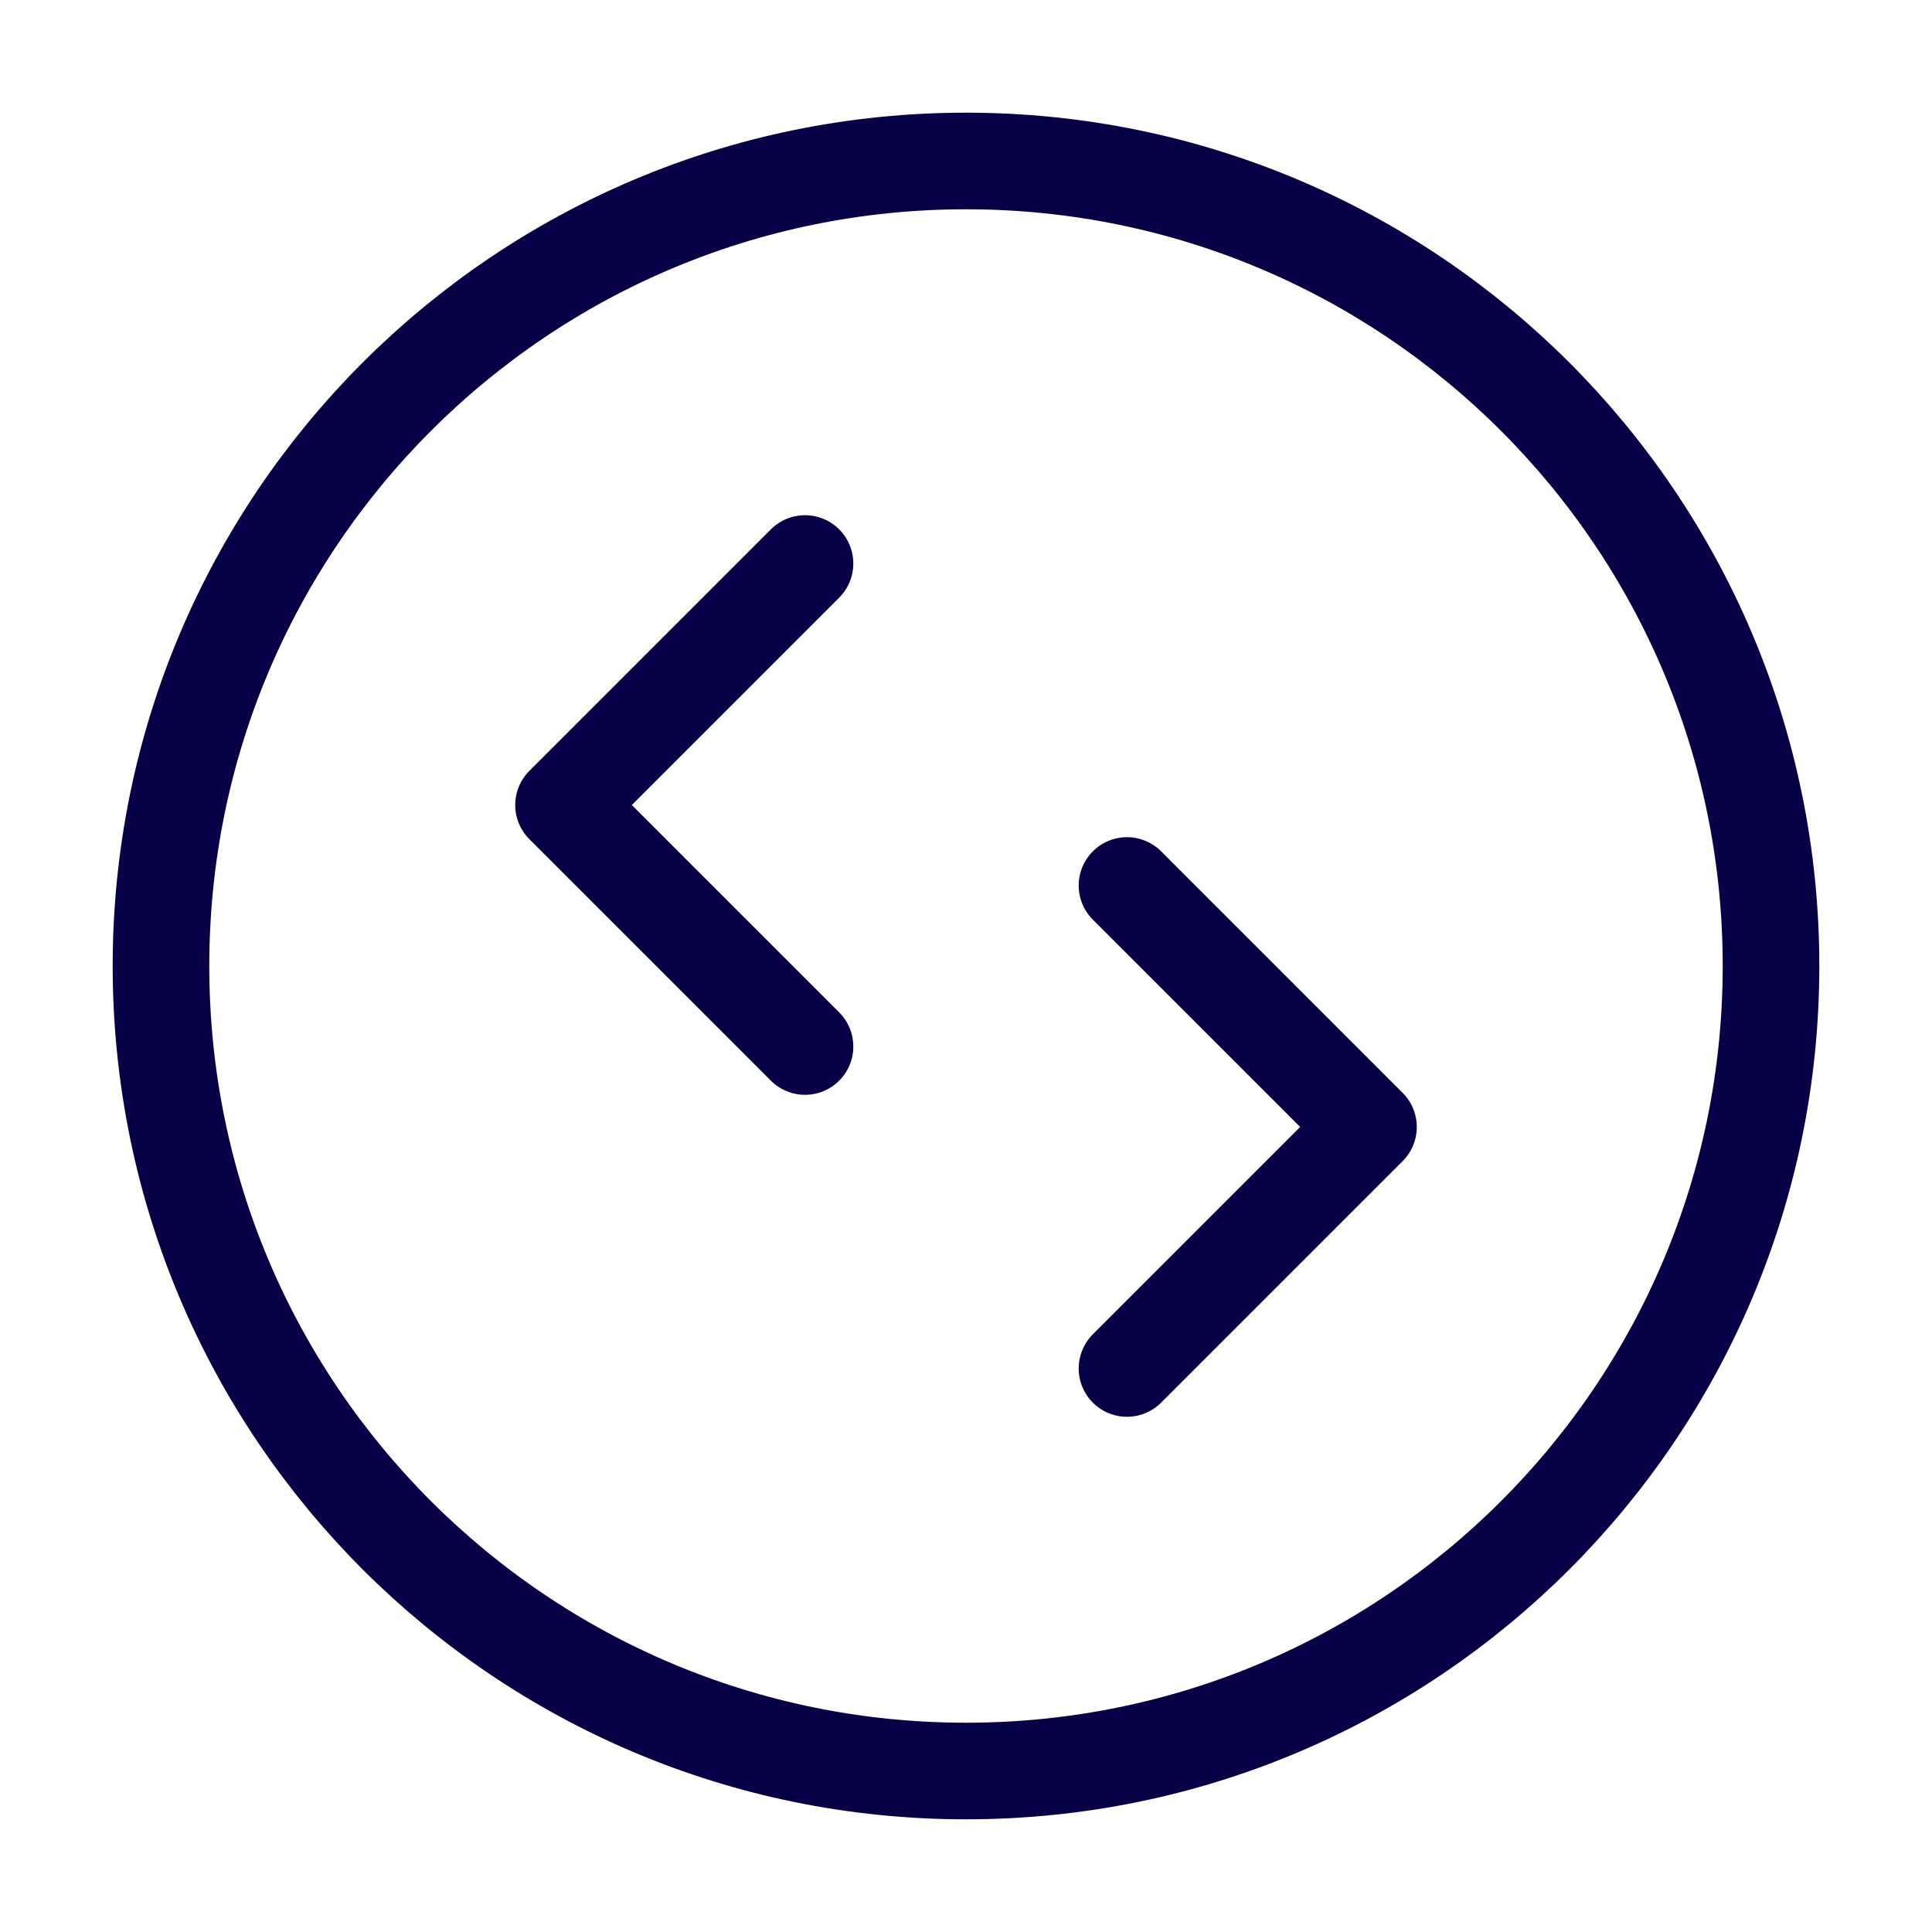 <svg width="40" height="40" viewBox="0 0 40 40" fill="none" xmlns="http://www.w3.org/2000/svg">
<path d="M23.333 28.333L28.333 23.333L23.333 18.333M16.667 11.667L11.667 16.667L16.667 21.667M36.667 20C36.667 29.205 29.205 36.667 20 36.667C10.795 36.667 3.333 29.205 3.333 20C3.333 10.795 10.795 3.333 20 3.333C29.205 3.333 36.667 10.795 36.667 20Z" stroke="#080047" stroke-width="2" stroke-linecap="round" stroke-linejoin="round"/>
</svg>
